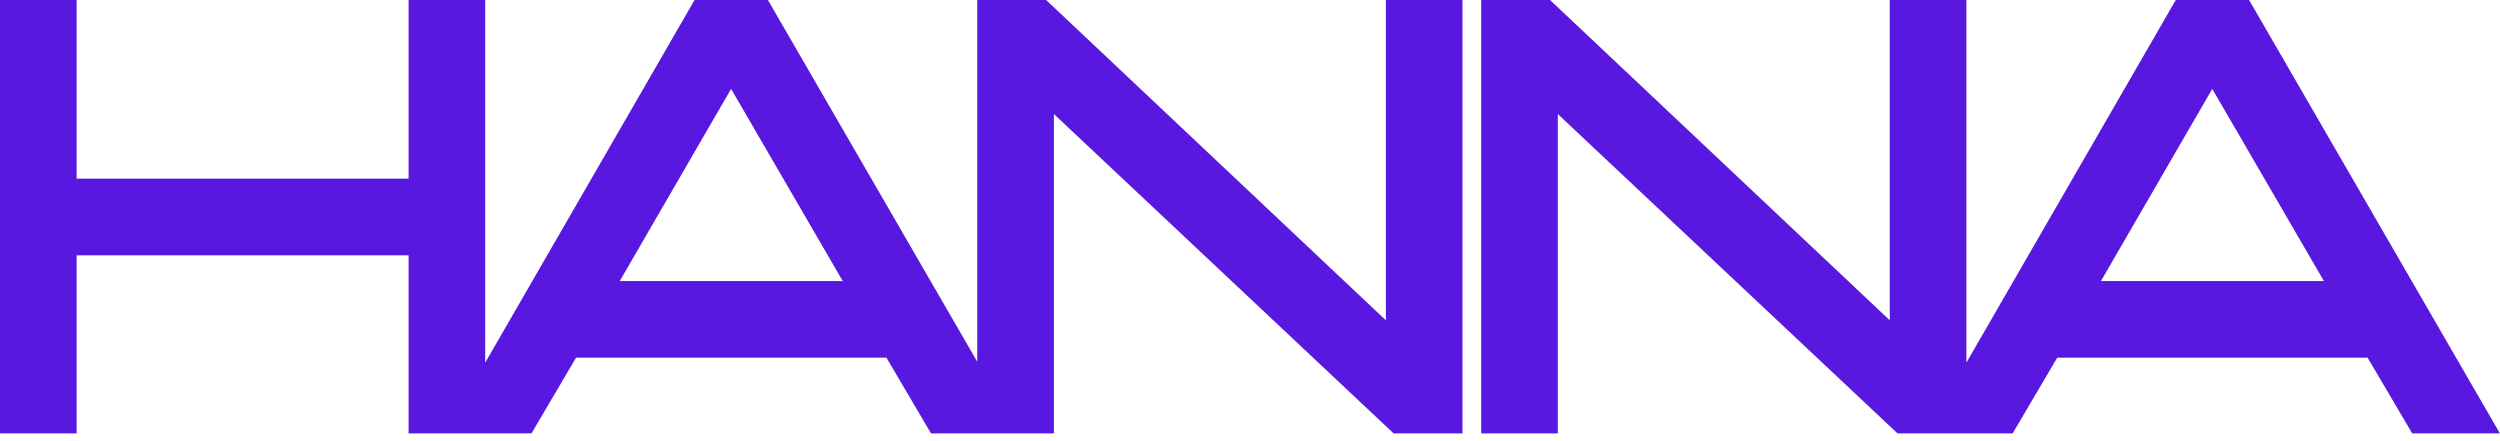 <?xml version="1.0" encoding="UTF-8"?> <svg xmlns="http://www.w3.org/2000/svg" width="261" height="46" viewBox="0 0 261 46" fill="none"> <path d="M42.656 45.25V26.656H8V45.25H0V0H8V18.656H42.656V0H50.656V45.25H42.656ZM76.326 9.281L64.701 29.344H87.983L76.326 9.281ZM97.201 45.25L92.545 37.344H60.139L55.483 45.25H46.389L72.514 0H80.17L106.357 45.25H97.201ZM145.496 45.25L110.027 11.906V45.25H102.027V0H109.215L144.684 33.438V0H152.684V45.25H145.496ZM198.104 45.25L162.635 11.906V45.25H154.635V0H161.822L197.291 33.438V0H205.291V45.25H198.104ZM230.961 9.281L219.336 29.344H242.617L230.961 9.281ZM251.836 45.25L247.18 37.344H214.774L210.117 45.25H201.024L227.149 0H234.805L260.992 45.25H251.836Z" fill="#5918DF"></path> </svg> 